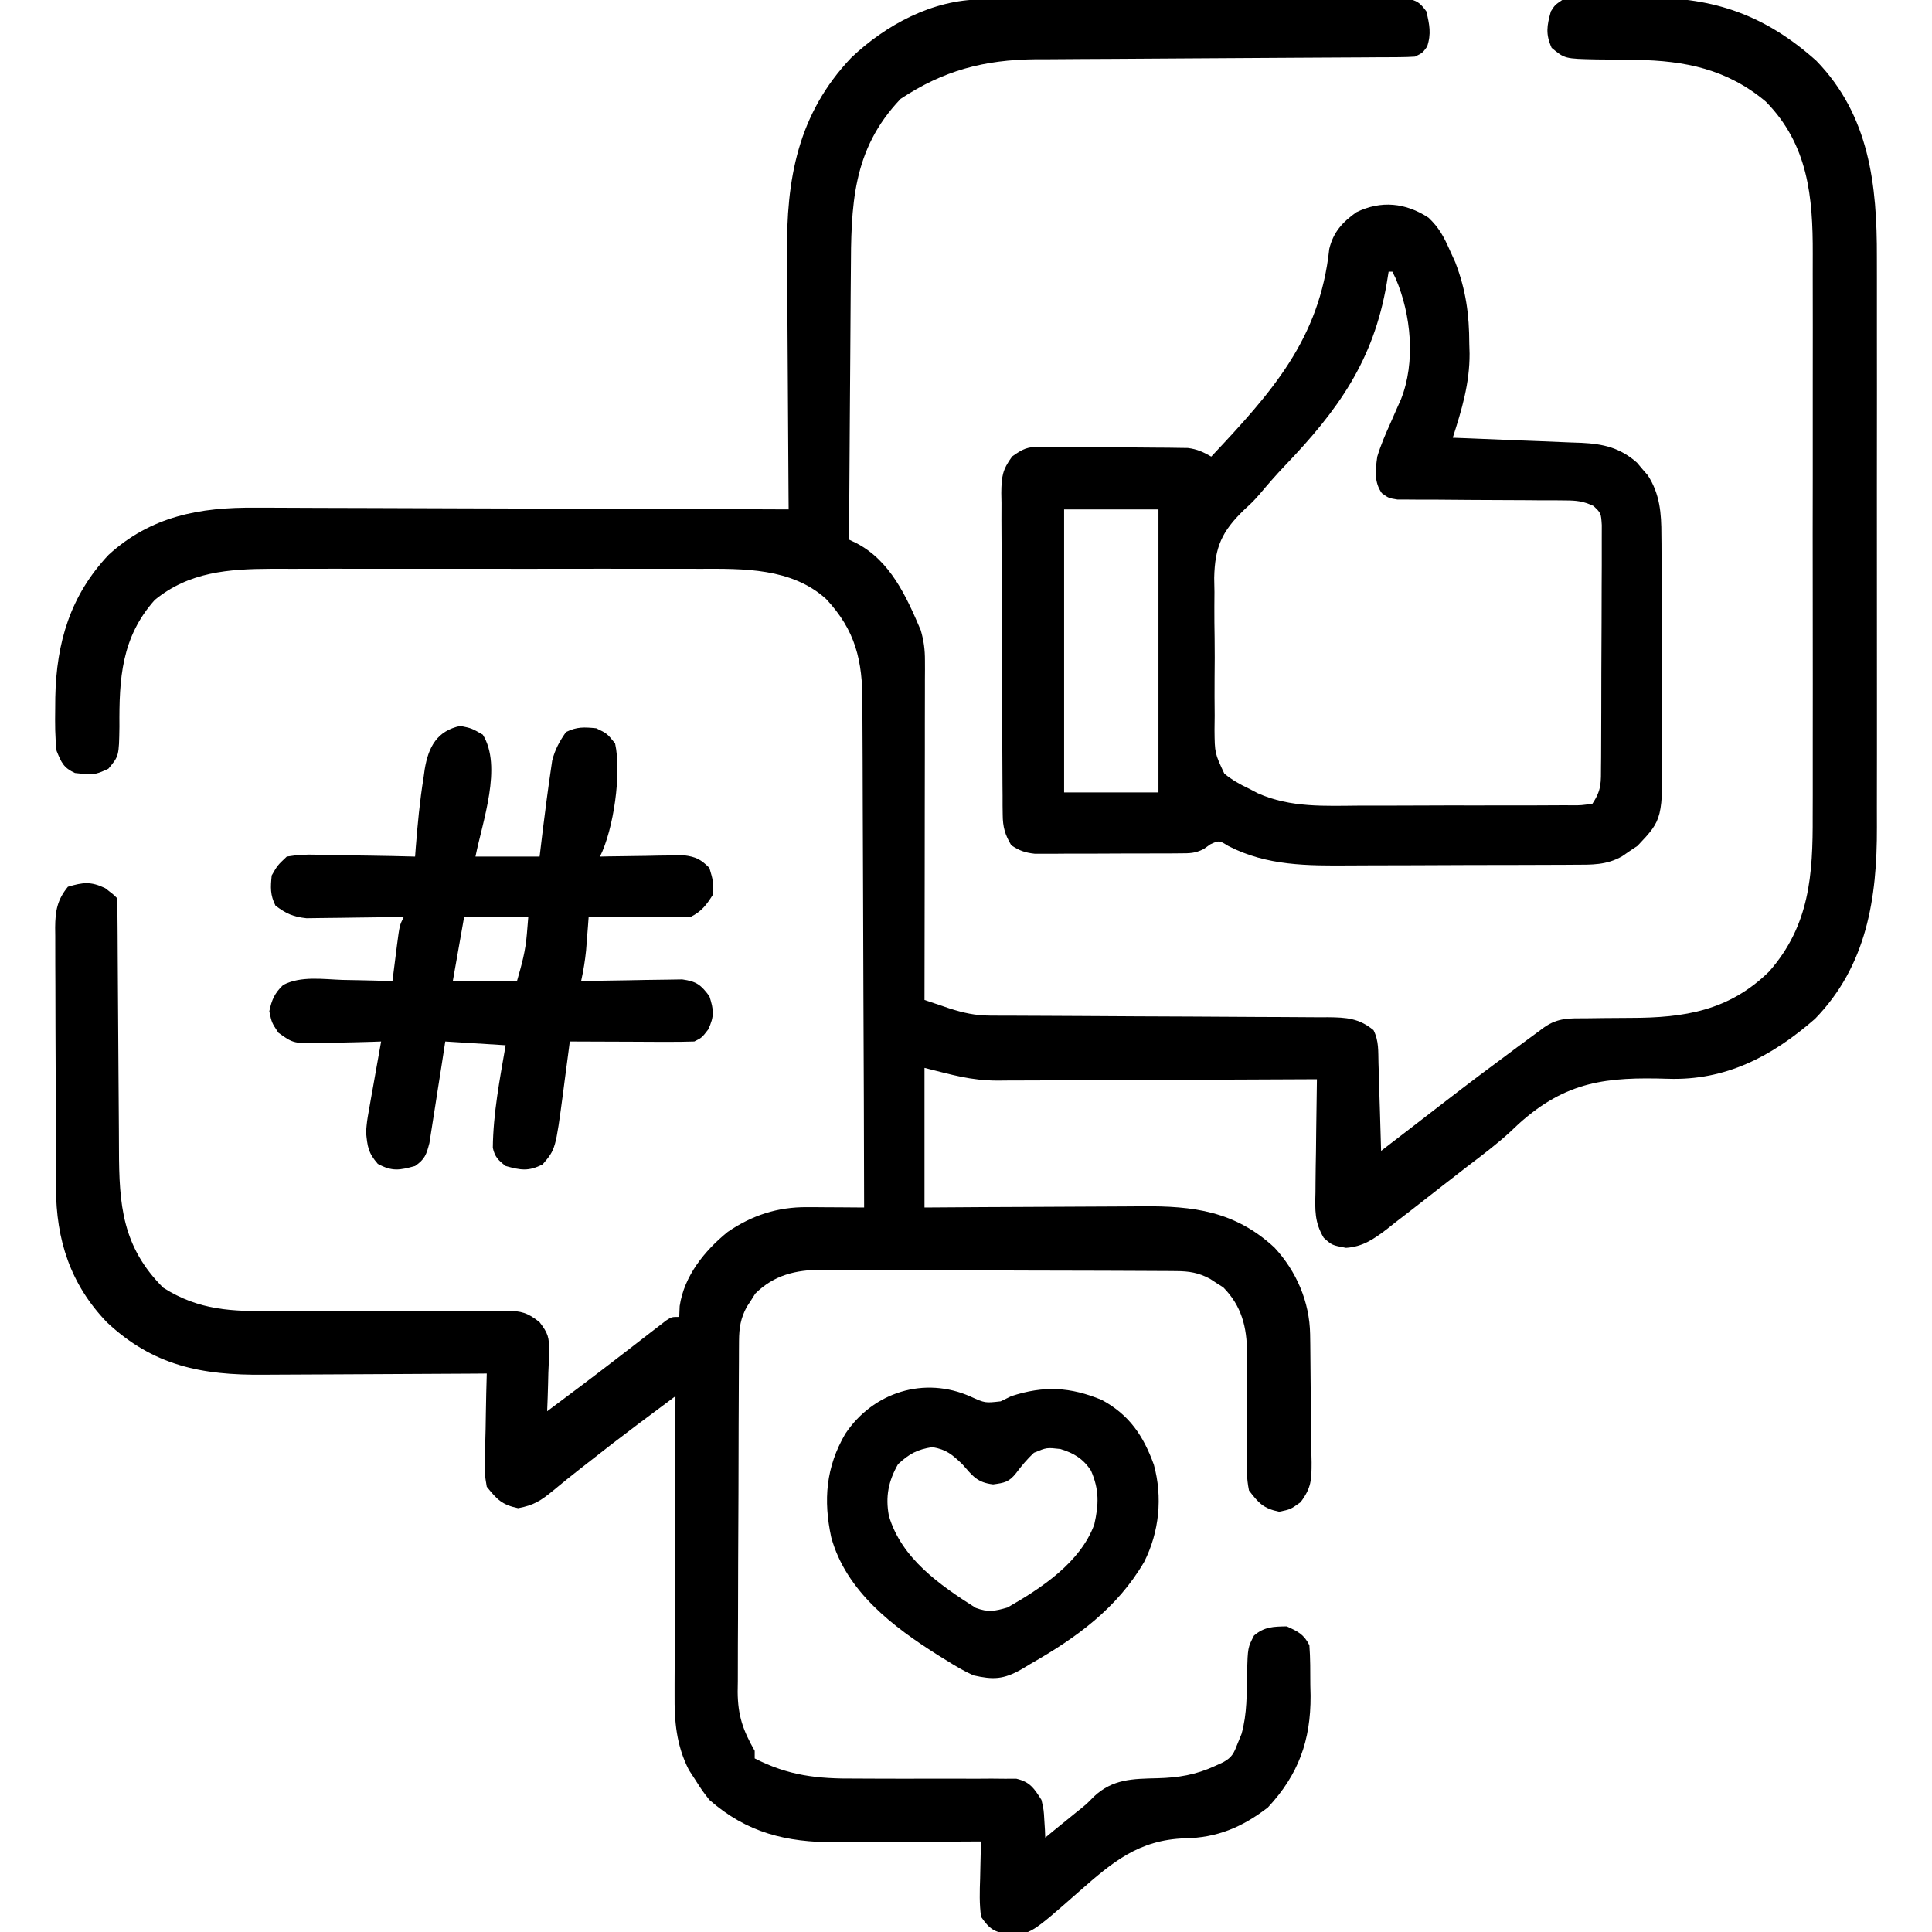 <svg width="60" height="60" viewBox="0 0 60 60" fill="none" xmlns="http://www.w3.org/2000/svg">
<g clip-path="url(#clip0_1491_14417)">
<path d="M30.471 -0.016C30.589 -0.017 30.708 -0.018 30.83 -0.018C30.959 -0.019 31.088 -0.019 31.221 -0.019C31.426 -0.02 31.426 -0.02 31.636 -0.021C32.088 -0.022 32.54 -0.023 32.992 -0.024C33.227 -0.024 33.461 -0.025 33.696 -0.025C34.349 -0.027 35.002 -0.028 35.655 -0.028C36.499 -0.029 37.344 -0.031 38.189 -0.034C38.842 -0.036 39.495 -0.038 40.148 -0.038C40.538 -0.038 40.928 -0.039 41.318 -0.041C41.753 -0.043 42.187 -0.043 42.622 -0.042C42.816 -0.043 42.816 -0.043 43.014 -0.045C43.133 -0.044 43.251 -0.044 43.372 -0.043C43.475 -0.043 43.578 -0.043 43.684 -0.044C44.005 0.01 44.105 0.092 44.297 0.352C44.393 0.76 44.456 1.049 44.319 1.45C44.18 1.641 44.18 1.641 43.945 1.758C43.778 1.769 43.61 1.774 43.442 1.775C43.336 1.776 43.23 1.776 43.121 1.777C43.005 1.778 42.888 1.778 42.769 1.778C42.646 1.779 42.524 1.78 42.398 1.781C42.131 1.782 41.864 1.784 41.598 1.785C41.175 1.787 40.752 1.789 40.33 1.792C39.127 1.801 37.925 1.808 36.722 1.814C35.987 1.817 35.252 1.822 34.517 1.828C34.238 1.83 33.959 1.831 33.679 1.832C33.286 1.834 32.893 1.836 32.5 1.84C32.386 1.84 32.272 1.84 32.155 1.84C30.559 1.856 29.308 2.186 27.971 3.069C26.456 4.655 26.431 6.393 26.424 8.461C26.422 8.701 26.42 8.941 26.418 9.18C26.413 9.808 26.409 10.435 26.406 11.063C26.402 11.705 26.397 12.347 26.392 12.988C26.382 14.245 26.374 15.501 26.367 16.758C26.44 16.793 26.513 16.828 26.588 16.864C27.649 17.411 28.149 18.524 28.594 19.57C28.689 19.893 28.726 20.178 28.725 20.514C28.725 20.654 28.725 20.654 28.726 20.797C28.725 20.898 28.725 20.999 28.724 21.104C28.724 21.211 28.724 21.319 28.724 21.429C28.724 21.784 28.723 22.139 28.722 22.494C28.722 22.741 28.722 22.987 28.722 23.233C28.721 23.881 28.72 24.53 28.719 25.178C28.718 25.839 28.717 26.5 28.717 27.162C28.715 28.459 28.713 29.757 28.711 31.055C28.877 31.111 29.043 31.167 29.209 31.223C29.301 31.254 29.394 31.286 29.489 31.318C29.916 31.454 30.286 31.538 30.736 31.54C30.885 31.541 30.885 31.541 31.037 31.542C31.199 31.542 31.199 31.542 31.365 31.542C31.479 31.543 31.594 31.543 31.712 31.544C31.961 31.545 32.209 31.546 32.458 31.547C32.852 31.548 33.245 31.55 33.639 31.553C34.757 31.56 35.876 31.567 36.995 31.57C37.679 31.573 38.364 31.577 39.048 31.582C39.309 31.584 39.57 31.585 39.831 31.585C40.195 31.586 40.56 31.589 40.925 31.592C41.033 31.591 41.14 31.591 41.252 31.591C41.813 31.598 42.203 31.621 42.656 31.992C42.826 32.332 42.799 32.639 42.81 33.019C42.813 33.096 42.815 33.174 42.818 33.254C42.826 33.502 42.833 33.751 42.839 33.999C42.844 34.167 42.849 34.336 42.855 34.504C42.867 34.917 42.879 35.329 42.891 35.742C42.992 35.664 43.093 35.587 43.197 35.506C43.393 35.356 43.589 35.205 43.784 35.055C44.116 34.8 44.446 34.545 44.776 34.289C45.554 33.687 46.34 33.097 47.131 32.512C47.279 32.403 47.279 32.403 47.429 32.292C47.521 32.224 47.613 32.157 47.708 32.087C47.79 32.026 47.872 31.966 47.957 31.903C48.387 31.601 48.757 31.625 49.265 31.624C49.444 31.622 49.623 31.62 49.803 31.617C50.084 31.614 50.364 31.611 50.646 31.611C52.311 31.609 53.7 31.39 54.943 30.17C56.202 28.739 56.303 27.164 56.295 25.34C56.296 25.132 56.297 24.924 56.297 24.716C56.299 24.154 56.298 23.593 56.297 23.031C56.296 22.441 56.297 21.851 56.298 21.261C56.298 20.27 56.297 19.28 56.296 18.29C56.294 17.147 56.294 16.005 56.297 14.863C56.298 13.879 56.298 12.895 56.297 11.912C56.297 11.325 56.297 10.739 56.298 10.153C56.299 9.601 56.298 9.05 56.296 8.499C56.296 8.297 56.296 8.096 56.297 7.894C56.303 6.11 56.154 4.491 54.84 3.156C53.637 2.146 52.332 1.883 50.809 1.859C50.678 1.856 50.546 1.854 50.41 1.852C50.136 1.848 49.862 1.846 49.588 1.845C48.595 1.824 48.595 1.824 48.188 1.486C47.995 1.057 48.039 0.8 48.164 0.352C48.289 0.155 48.289 0.155 48.516 1.5879e-05C48.832 -0.038 49.12 -0.055 49.437 -0.055C49.528 -0.056 49.62 -0.057 49.714 -0.058C49.909 -0.059 50.103 -0.059 50.298 -0.059C50.59 -0.059 50.881 -0.063 51.173 -0.069C53.251 -0.084 54.838 0.484 56.407 1.886C58.058 3.587 58.296 5.749 58.288 7.996C58.288 8.208 58.289 8.419 58.289 8.63C58.291 9.199 58.291 9.768 58.289 10.338C58.288 10.936 58.289 11.534 58.29 12.133C58.291 13.137 58.29 14.142 58.288 15.147C58.286 16.305 58.287 17.463 58.289 18.62C58.29 19.618 58.291 20.616 58.29 21.614C58.289 22.209 58.289 22.803 58.29 23.397C58.291 23.956 58.29 24.515 58.288 25.075C58.288 25.279 58.288 25.483 58.289 25.686C58.297 27.889 57.975 29.988 56.367 31.641C55.029 32.808 53.597 33.562 51.802 33.502C49.901 33.443 48.641 33.572 47.166 34.901C47.079 34.983 46.992 35.065 46.902 35.15C46.484 35.535 46.031 35.874 45.579 36.218C45.407 36.352 45.234 36.485 45.063 36.619C44.977 36.685 44.891 36.752 44.802 36.821C44.614 36.967 44.426 37.114 44.238 37.262C43.942 37.495 43.644 37.725 43.345 37.954C43.255 38.026 43.164 38.098 43.071 38.172C42.659 38.484 42.326 38.718 41.8 38.753C41.367 38.672 41.367 38.672 41.109 38.44C40.822 37.957 40.839 37.58 40.853 37.029C40.853 36.928 40.854 36.828 40.855 36.724C40.857 36.404 40.863 36.084 40.869 35.764C40.871 35.547 40.874 35.329 40.876 35.112C40.881 34.58 40.889 34.048 40.898 33.516C40.767 33.516 40.635 33.517 40.499 33.518C39.251 33.525 38.002 33.53 36.754 33.534C36.113 33.536 35.471 33.538 34.83 33.542C34.209 33.546 33.59 33.548 32.969 33.549C32.734 33.55 32.498 33.551 32.263 33.553C31.93 33.555 31.599 33.556 31.267 33.556C31.123 33.557 31.123 33.557 30.976 33.559C30.14 33.555 29.578 33.381 28.711 33.164C28.711 34.595 28.711 36.026 28.711 37.5C29.306 37.496 29.902 37.492 30.515 37.488C30.895 37.486 31.274 37.484 31.653 37.483C32.254 37.481 32.854 37.478 33.455 37.474C33.94 37.47 34.425 37.468 34.91 37.467C35.094 37.466 35.278 37.465 35.462 37.463C37.061 37.447 38.365 37.617 39.581 38.746C40.265 39.485 40.67 40.429 40.687 41.437C40.69 41.596 40.69 41.596 40.692 41.758C40.698 42.24 40.702 42.723 40.705 43.205C40.707 43.459 40.71 43.713 40.715 43.968C40.721 44.335 40.724 44.702 40.725 45.069C40.728 45.183 40.731 45.296 40.733 45.413C40.732 45.958 40.726 46.207 40.389 46.654C40.078 46.875 40.078 46.875 39.727 46.948C39.239 46.847 39.091 46.684 38.789 46.289C38.707 45.904 38.716 45.529 38.723 45.137C38.722 44.97 38.722 44.97 38.721 44.799C38.719 44.444 38.721 44.088 38.723 43.733C38.725 43.379 38.726 43.025 38.724 42.67C38.723 42.45 38.724 42.23 38.728 42.01C38.724 41.217 38.561 40.558 37.99 39.98C37.923 39.937 37.855 39.895 37.786 39.851C37.718 39.806 37.65 39.762 37.58 39.716C37.222 39.522 36.923 39.477 36.524 39.475C36.42 39.474 36.316 39.473 36.21 39.472C36.096 39.472 35.983 39.472 35.866 39.471C35.746 39.471 35.627 39.47 35.503 39.469C35.106 39.467 34.709 39.465 34.313 39.464C34.177 39.464 34.041 39.463 33.902 39.463C33.184 39.46 32.467 39.459 31.749 39.458C31.008 39.456 30.268 39.452 29.527 39.448C28.957 39.445 28.387 39.444 27.817 39.443C27.544 39.443 27.271 39.441 26.998 39.439C26.616 39.436 26.233 39.436 25.851 39.437C25.738 39.436 25.626 39.434 25.51 39.433C24.708 39.439 24.041 39.596 23.456 40.174C23.414 40.241 23.371 40.309 23.328 40.378C23.283 40.446 23.238 40.514 23.193 40.584C23 40.941 22.954 41.239 22.951 41.636C22.951 41.739 22.95 41.841 22.949 41.947C22.949 42.059 22.948 42.172 22.948 42.287C22.947 42.465 22.947 42.465 22.946 42.647C22.943 43.04 22.942 43.433 22.941 43.826C22.94 43.96 22.94 44.094 22.939 44.233C22.937 44.944 22.935 45.654 22.934 46.365C22.933 47.099 22.929 47.832 22.924 48.566C22.921 49.13 22.92 49.695 22.92 50.259C22.919 50.53 22.918 50.8 22.916 51.07C22.913 51.449 22.913 51.828 22.914 52.207C22.912 52.318 22.911 52.429 22.909 52.544C22.915 53.283 23.073 53.733 23.438 54.375C23.438 54.452 23.438 54.53 23.438 54.609C24.486 55.146 25.385 55.244 26.56 55.235C26.79 55.236 27.021 55.237 27.251 55.238C27.815 55.241 28.38 55.24 28.944 55.238C29.262 55.236 29.58 55.237 29.898 55.239C30.197 55.241 30.496 55.24 30.795 55.237C30.93 55.238 31.065 55.24 31.204 55.241C31.322 55.24 31.441 55.24 31.563 55.24C31.991 55.34 32.112 55.536 32.344 55.898C32.415 56.212 32.415 56.212 32.432 56.521C32.438 56.624 32.445 56.728 32.452 56.835C32.455 56.912 32.458 56.99 32.461 57.07C32.543 57.002 32.625 56.934 32.71 56.864C32.942 56.674 33.175 56.484 33.408 56.297C33.738 56.034 33.738 56.034 33.974 55.793C34.56 55.245 35.174 55.244 35.941 55.225C36.591 55.209 37.14 55.119 37.734 54.844C37.818 54.806 37.901 54.767 37.987 54.728C38.271 54.572 38.321 54.441 38.438 54.141C38.477 54.044 38.517 53.947 38.558 53.847C38.734 53.216 38.718 52.586 38.728 51.934C38.752 51.166 38.752 51.166 38.944 50.794C39.265 50.518 39.547 50.515 39.961 50.508C40.306 50.666 40.493 50.752 40.664 51.094C40.696 51.503 40.691 51.914 40.693 52.324C40.697 52.492 40.697 52.492 40.701 52.664C40.708 54.05 40.328 55.11 39.375 56.133C38.583 56.744 37.8 57.075 36.795 57.091C35.369 57.139 34.556 57.823 33.517 58.738C32.02 60.055 32.02 60.055 31.348 60.095C30.871 59.985 30.746 59.931 30.469 59.531C30.411 59.129 30.425 58.735 30.439 58.33C30.442 58.22 30.444 58.111 30.446 57.998C30.451 57.728 30.459 57.458 30.469 57.188C30.403 57.188 30.337 57.189 30.268 57.189C29.574 57.194 28.88 57.198 28.186 57.2C27.928 57.202 27.67 57.203 27.411 57.205C27.038 57.208 26.665 57.209 26.292 57.21C26.178 57.212 26.064 57.213 25.947 57.214C24.412 57.214 23.203 56.924 22.031 55.898C21.803 55.604 21.803 55.604 21.599 55.283C21.531 55.179 21.463 55.074 21.393 54.966C21.003 54.201 20.942 53.461 20.95 52.619C20.95 52.518 20.95 52.417 20.95 52.314C20.95 51.984 20.952 51.654 20.954 51.325C20.954 51.095 20.954 50.865 20.955 50.635C20.956 50.032 20.958 49.43 20.96 48.827C20.963 48.211 20.964 47.595 20.965 46.979C20.968 45.773 20.972 44.566 20.977 43.359C20.682 43.579 20.388 43.799 20.094 44.02C19.971 44.111 19.971 44.111 19.845 44.205C19.299 44.614 18.759 45.031 18.223 45.454C18.155 45.507 18.088 45.56 18.018 45.614C17.735 45.836 17.455 46.06 17.179 46.291C16.799 46.603 16.584 46.746 16.091 46.838C15.59 46.734 15.435 46.569 15.117 46.172C15.051 45.783 15.051 45.783 15.06 45.346C15.061 45.268 15.062 45.191 15.062 45.112C15.066 44.867 15.073 44.622 15.081 44.377C15.084 44.211 15.086 44.044 15.089 43.877C15.095 43.47 15.105 43.063 15.117 42.656C14.959 42.657 14.959 42.657 14.797 42.659C13.795 42.666 12.793 42.671 11.792 42.675C11.277 42.676 10.762 42.679 10.248 42.683C9.75 42.687 9.252 42.689 8.755 42.69C8.566 42.69 8.377 42.691 8.188 42.693C6.259 42.712 4.756 42.413 3.32 41.065C2.185 39.885 1.741 38.503 1.739 36.888C1.738 36.794 1.738 36.7 1.737 36.603C1.735 36.294 1.735 35.985 1.734 35.676C1.733 35.46 1.733 35.245 1.732 35.029C1.731 34.578 1.73 34.126 1.73 33.675C1.729 33.097 1.726 32.519 1.723 31.941C1.721 31.496 1.72 31.051 1.72 30.606C1.72 30.393 1.719 30.18 1.717 29.967C1.715 29.669 1.715 29.371 1.716 29.073C1.715 28.985 1.714 28.898 1.713 28.807C1.717 28.289 1.777 27.945 2.109 27.539C2.58 27.4 2.82 27.369 3.267 27.583C3.516 27.773 3.516 27.773 3.633 27.891C3.646 28.188 3.651 28.481 3.651 28.778C3.652 28.918 3.652 28.918 3.653 29.06C3.654 29.263 3.655 29.466 3.656 29.669C3.658 29.99 3.66 30.312 3.662 30.634C3.67 31.549 3.676 32.464 3.68 33.38C3.682 33.939 3.686 34.498 3.692 35.058C3.693 35.27 3.694 35.483 3.695 35.696C3.698 37.42 3.796 38.718 5.068 39.99C6.185 40.701 7.206 40.728 8.492 40.717C8.815 40.715 9.139 40.715 9.463 40.717C10.265 40.719 11.068 40.717 11.871 40.714C12.552 40.712 13.233 40.711 13.914 40.714C14.232 40.715 14.551 40.712 14.869 40.709C15.064 40.71 15.259 40.71 15.455 40.711C15.543 40.71 15.631 40.708 15.722 40.706C16.187 40.712 16.387 40.766 16.755 41.06C17.019 41.402 17.062 41.538 17.049 41.963C17.047 42.072 17.046 42.181 17.044 42.294C17.039 42.406 17.034 42.518 17.029 42.634C17.026 42.749 17.023 42.864 17.021 42.982C17.014 43.264 17.004 43.546 16.992 43.828C17.729 43.279 18.462 42.727 19.189 42.166C19.317 42.068 19.444 41.97 19.571 41.872C19.787 41.706 20.003 41.539 20.218 41.371C20.302 41.307 20.385 41.243 20.471 41.177C20.542 41.122 20.612 41.067 20.685 41.011C20.859 40.898 20.859 40.898 21.094 40.898C21.099 40.787 21.103 40.676 21.108 40.562C21.247 39.623 21.882 38.841 22.6 38.258C23.355 37.742 24.147 37.483 25.062 37.489C25.166 37.489 25.27 37.489 25.377 37.49C25.484 37.491 25.591 37.492 25.701 37.493C25.81 37.493 25.919 37.494 26.031 37.494C26.3 37.496 26.568 37.498 26.836 37.5C26.832 35.287 26.825 33.075 26.814 30.862C26.81 29.835 26.806 28.808 26.804 27.78C26.803 26.884 26.799 25.989 26.794 25.093C26.792 24.619 26.79 24.145 26.79 23.671C26.79 23.224 26.788 22.777 26.784 22.33C26.783 22.167 26.783 22.004 26.784 21.84C26.788 20.515 26.571 19.58 25.654 18.6C24.583 17.634 23.095 17.66 21.734 17.665C21.578 17.665 21.422 17.664 21.265 17.664C20.844 17.663 20.423 17.663 20.002 17.664C19.559 17.664 19.116 17.664 18.674 17.663C17.93 17.663 17.187 17.664 16.443 17.665C15.587 17.666 14.73 17.666 13.874 17.664C13.135 17.663 12.397 17.663 11.659 17.664C11.219 17.664 10.779 17.664 10.339 17.663C9.926 17.663 9.512 17.663 9.098 17.665C8.876 17.665 8.654 17.664 8.432 17.664C7.097 17.67 5.87 17.759 4.805 18.633C3.77 19.794 3.698 21.076 3.709 22.565C3.695 23.48 3.695 23.48 3.365 23.874C3.052 24.021 2.901 24.079 2.563 24.031C2.447 24.018 2.447 24.018 2.328 24.006C1.974 23.845 1.906 23.682 1.758 23.32C1.707 22.887 1.708 22.459 1.714 22.024C1.715 21.903 1.716 21.782 1.717 21.657C1.751 19.951 2.184 18.492 3.372 17.231C4.686 16.03 6.21 15.749 7.929 15.767C8.11 15.767 8.292 15.767 8.473 15.767C8.962 15.767 9.451 15.77 9.94 15.773C10.452 15.776 10.964 15.776 11.476 15.777C12.444 15.778 13.413 15.782 14.381 15.787C15.484 15.792 16.587 15.794 17.69 15.797C19.957 15.802 22.225 15.81 24.492 15.82C24.491 15.7 24.49 15.579 24.489 15.455C24.48 14.31 24.473 13.166 24.468 12.021C24.465 11.433 24.462 10.845 24.457 10.257C24.452 9.687 24.449 9.118 24.448 8.549C24.447 8.334 24.445 8.118 24.443 7.902C24.416 5.575 24.771 3.543 26.437 1.791C27.51 0.772 28.962 -0.011 30.471 -0.016Z" fill="black"/>
<path d="M44.365 6.761C44.693 7.073 44.839 7.351 45.022 7.764C45.108 7.953 45.108 7.953 45.196 8.146C45.525 9.007 45.629 9.764 45.63 10.679C45.633 10.778 45.636 10.877 45.639 10.98C45.643 11.903 45.397 12.723 45.117 13.594C45.259 13.599 45.401 13.604 45.547 13.61C46.075 13.63 46.603 13.652 47.131 13.675C47.36 13.684 47.588 13.693 47.816 13.701C48.145 13.714 48.474 13.728 48.802 13.742C48.954 13.748 48.954 13.748 49.11 13.752C49.791 13.786 50.311 13.902 50.839 14.369C50.894 14.434 50.949 14.5 51.006 14.568C51.062 14.633 51.118 14.697 51.176 14.764C51.55 15.345 51.597 15.942 51.596 16.616C51.597 16.705 51.598 16.793 51.599 16.885C51.601 17.177 51.602 17.468 51.602 17.76C51.603 17.964 51.603 18.168 51.604 18.372C51.606 18.799 51.606 19.226 51.606 19.654C51.606 20.199 51.609 20.744 51.613 21.29C51.616 21.711 51.616 22.132 51.616 22.554C51.616 22.755 51.617 22.956 51.619 23.156C51.638 25.439 51.638 25.439 50.855 26.268C50.777 26.32 50.699 26.372 50.618 26.426C50.539 26.48 50.46 26.535 50.379 26.591C49.892 26.871 49.428 26.854 48.883 26.855C48.79 26.855 48.696 26.856 48.599 26.857C48.288 26.858 47.977 26.859 47.666 26.86C47.45 26.86 47.233 26.861 47.016 26.862C46.561 26.863 46.105 26.864 45.65 26.864C45.069 26.865 44.489 26.867 43.909 26.871C43.46 26.873 43.012 26.874 42.563 26.874C42.349 26.874 42.136 26.875 41.922 26.877C40.605 26.886 39.344 26.893 38.145 26.272C37.861 26.096 37.861 26.096 37.588 26.221C37.486 26.293 37.486 26.293 37.383 26.367C37.11 26.504 36.949 26.5 36.645 26.501C36.541 26.502 36.437 26.503 36.33 26.504C36.217 26.504 36.105 26.504 35.989 26.504C35.873 26.504 35.757 26.505 35.638 26.505C35.393 26.506 35.148 26.506 34.903 26.506C34.529 26.506 34.154 26.509 33.779 26.511C33.542 26.511 33.304 26.511 33.066 26.511C32.954 26.512 32.842 26.513 32.726 26.514C32.621 26.514 32.517 26.513 32.409 26.513C32.271 26.513 32.271 26.513 32.13 26.513C31.833 26.48 31.655 26.417 31.406 26.25C31.21 25.924 31.142 25.68 31.14 25.302C31.139 25.207 31.137 25.113 31.136 25.015C31.136 24.913 31.136 24.81 31.136 24.705C31.135 24.596 31.134 24.487 31.133 24.375C31.13 24.015 31.129 23.655 31.128 23.295C31.127 23.045 31.126 22.795 31.125 22.545C31.123 22.02 31.122 21.496 31.122 20.971C31.121 20.299 31.117 19.628 31.112 18.956C31.108 18.439 31.107 17.922 31.107 17.406C31.107 17.158 31.105 16.91 31.103 16.662C31.1 16.316 31.1 15.97 31.102 15.623C31.1 15.521 31.098 15.418 31.096 15.313C31.102 14.808 31.127 14.592 31.435 14.174C31.771 13.936 31.908 13.873 32.312 13.875C32.418 13.874 32.525 13.874 32.634 13.873C32.748 13.875 32.861 13.877 32.978 13.88C33.096 13.88 33.213 13.88 33.334 13.881C33.583 13.882 33.831 13.884 34.079 13.888C34.459 13.894 34.84 13.895 35.22 13.896C35.461 13.898 35.703 13.9 35.944 13.902C36.058 13.902 36.171 13.903 36.288 13.904C36.395 13.906 36.501 13.908 36.61 13.909C36.703 13.911 36.796 13.912 36.891 13.913C37.176 13.949 37.37 14.038 37.617 14.18C39.492 12.184 40.982 10.54 41.282 7.728C41.411 7.203 41.689 6.903 42.122 6.592C42.887 6.218 43.651 6.293 44.365 6.761ZM43.125 8.437C43.105 8.559 43.085 8.681 43.065 8.806C42.656 11.206 41.551 12.744 39.893 14.473C39.625 14.756 39.369 15.049 39.118 15.348C38.906 15.586 38.906 15.586 38.643 15.828C37.947 16.5 37.729 16.98 37.708 17.945C37.711 18.09 37.713 18.236 37.716 18.386C37.715 18.538 37.714 18.691 37.713 18.848C37.712 19.17 37.715 19.491 37.721 19.812C37.727 20.222 37.725 20.631 37.72 21.042C37.716 21.436 37.72 21.829 37.723 22.224C37.721 22.37 37.72 22.517 37.718 22.667C37.725 23.39 37.725 23.39 38.023 24.026C38.268 24.226 38.503 24.358 38.789 24.492C38.879 24.539 38.969 24.587 39.062 24.635C40.08 25.09 41.154 25.027 42.246 25.019C42.454 25.019 42.662 25.019 42.87 25.02C43.303 25.02 43.735 25.018 44.168 25.016C44.723 25.012 45.278 25.013 45.834 25.014C46.261 25.015 46.689 25.014 47.117 25.012C47.322 25.012 47.527 25.012 47.731 25.012C48.017 25.013 48.301 25.011 48.586 25.008C48.671 25.009 48.756 25.009 48.843 25.01C49.102 25.01 49.102 25.01 49.453 24.961C49.744 24.525 49.718 24.3 49.721 23.779C49.722 23.695 49.723 23.611 49.724 23.524C49.726 23.246 49.727 22.968 49.727 22.69C49.728 22.497 49.728 22.304 49.729 22.111C49.731 21.706 49.731 21.302 49.731 20.897C49.731 20.378 49.734 19.859 49.738 19.34C49.741 18.941 49.741 18.543 49.741 18.144C49.741 17.953 49.742 17.761 49.744 17.57C49.746 17.302 49.746 17.035 49.744 16.768C49.745 16.616 49.745 16.463 49.745 16.307C49.721 15.934 49.721 15.934 49.487 15.713C49.173 15.564 48.959 15.542 48.612 15.541C48.491 15.54 48.37 15.539 48.246 15.537C48.051 15.538 48.051 15.538 47.852 15.538C47.719 15.537 47.585 15.536 47.447 15.534C46.874 15.529 46.302 15.528 45.729 15.526C45.312 15.524 44.894 15.52 44.476 15.516C44.281 15.517 44.281 15.517 44.082 15.517C43.901 15.516 43.901 15.516 43.717 15.514C43.611 15.514 43.505 15.513 43.395 15.513C43.125 15.469 43.125 15.469 42.915 15.317C42.667 14.968 42.715 14.584 42.773 14.18C42.88 13.824 43.023 13.492 43.176 13.154C43.252 12.982 43.328 12.809 43.403 12.636C43.453 12.524 43.453 12.524 43.505 12.409C43.969 11.249 43.825 9.771 43.345 8.649C43.311 8.579 43.277 8.51 43.242 8.437C43.203 8.437 43.165 8.437 43.125 8.437ZM33.047 15.82C33.047 18.721 33.047 21.621 33.047 24.609C34.014 24.609 34.98 24.609 35.977 24.609C35.977 21.709 35.977 18.809 35.977 15.82C35.01 15.82 34.043 15.82 33.047 15.82Z" fill="black"/>
<path d="M14.297 22.544C14.648 22.617 14.648 22.617 14.993 22.815C15.609 23.804 14.983 25.515 14.766 26.602C15.423 26.602 16.081 26.602 16.758 26.602C16.792 26.321 16.826 26.041 16.86 25.752C16.936 25.148 17.013 24.545 17.102 23.943C17.118 23.836 17.133 23.729 17.149 23.619C17.238 23.274 17.374 23.026 17.578 22.734C17.913 22.567 18.145 22.581 18.516 22.617C18.852 22.778 18.852 22.778 19.102 23.086C19.308 24.015 19.057 25.753 18.633 26.602C18.719 26.6 18.805 26.598 18.894 26.596C19.286 26.589 19.677 26.584 20.068 26.58C20.204 26.577 20.34 26.574 20.48 26.571C20.611 26.57 20.741 26.568 20.876 26.567C20.996 26.565 21.116 26.564 21.24 26.562C21.612 26.608 21.768 26.69 22.031 26.953C22.148 27.349 22.148 27.349 22.148 27.773C21.941 28.102 21.793 28.303 21.445 28.477C21.207 28.487 20.969 28.489 20.73 28.488C20.517 28.487 20.517 28.487 20.3 28.487C20.151 28.486 20.002 28.485 19.849 28.484C19.699 28.483 19.549 28.483 19.395 28.482C19.023 28.481 18.652 28.479 18.281 28.477C18.274 28.571 18.267 28.666 18.26 28.764C18.245 28.951 18.245 28.951 18.23 29.143C18.216 29.329 18.216 29.329 18.201 29.518C18.168 29.842 18.117 30.151 18.047 30.469C18.203 30.465 18.203 30.465 18.362 30.461C18.749 30.453 19.136 30.447 19.523 30.443C19.691 30.441 19.858 30.438 20.025 30.433C20.266 30.428 20.507 30.425 20.748 30.423C20.892 30.421 21.037 30.418 21.187 30.416C21.633 30.479 21.764 30.582 22.031 30.938C22.169 31.369 22.188 31.556 21.995 31.97C21.797 32.227 21.797 32.227 21.562 32.344C21.272 32.354 20.984 32.357 20.694 32.355C20.608 32.355 20.523 32.355 20.435 32.355C20.161 32.354 19.888 32.353 19.614 32.351C19.429 32.35 19.244 32.35 19.058 32.349C18.604 32.348 18.15 32.346 17.695 32.344C17.686 32.417 17.677 32.49 17.667 32.566C17.623 32.902 17.579 33.238 17.534 33.574C17.512 33.747 17.512 33.747 17.489 33.923C17.254 35.69 17.254 35.69 16.853 36.16C16.414 36.384 16.173 36.342 15.703 36.211C15.476 36.034 15.367 35.931 15.305 35.647C15.316 34.572 15.521 33.517 15.703 32.461C15.084 32.422 14.466 32.384 13.828 32.344C13.79 32.593 13.752 32.843 13.712 33.1C13.674 33.343 13.636 33.584 13.597 33.827C13.571 33.995 13.544 34.163 13.519 34.331C13.482 34.573 13.444 34.814 13.405 35.056C13.382 35.201 13.359 35.347 13.336 35.497C13.242 35.86 13.194 36 12.891 36.211C12.409 36.345 12.178 36.386 11.733 36.145C11.431 35.799 11.412 35.609 11.367 35.156C11.397 34.818 11.397 34.818 11.458 34.472C11.48 34.348 11.501 34.223 11.524 34.095C11.547 33.966 11.57 33.838 11.594 33.706C11.617 33.575 11.64 33.444 11.664 33.309C11.72 32.987 11.777 32.665 11.836 32.344C11.754 32.347 11.672 32.35 11.587 32.353C11.213 32.365 10.84 32.373 10.466 32.38C10.337 32.385 10.208 32.39 10.075 32.395C9.115 32.41 9.115 32.41 8.645 32.071C8.438 31.758 8.438 31.758 8.364 31.406C8.439 31.049 8.528 30.843 8.794 30.589C9.342 30.301 10.04 30.412 10.642 30.432C10.79 30.435 10.939 30.437 11.091 30.44C11.457 30.447 11.822 30.457 12.188 30.469C12.211 30.282 12.211 30.282 12.235 30.093C12.255 29.93 12.276 29.767 12.297 29.605C12.308 29.523 12.318 29.441 12.328 29.356C12.409 28.738 12.409 28.738 12.539 28.477C12.439 28.478 12.339 28.48 12.236 28.482C11.864 28.488 11.492 28.492 11.119 28.496C10.958 28.498 10.798 28.5 10.637 28.503C10.405 28.507 10.173 28.509 9.941 28.511C9.802 28.513 9.663 28.515 9.519 28.517C9.104 28.473 8.886 28.375 8.555 28.125C8.388 27.791 8.401 27.558 8.438 27.188C8.617 26.875 8.617 26.875 8.906 26.602C9.237 26.549 9.495 26.533 9.824 26.544C9.911 26.545 9.999 26.546 10.09 26.547C10.369 26.55 10.648 26.558 10.928 26.565C11.117 26.568 11.307 26.571 11.497 26.573C11.962 26.579 12.426 26.59 12.891 26.602C12.897 26.512 12.904 26.423 12.911 26.331C12.969 25.599 13.036 24.873 13.154 24.148C13.166 24.064 13.177 23.98 13.189 23.894C13.303 23.198 13.574 22.695 14.297 22.544ZM14.414 28.477C14.298 29.134 14.182 29.791 14.062 30.469C14.72 30.469 15.377 30.469 16.055 30.469C16.208 29.933 16.319 29.543 16.362 29.011C16.377 28.835 16.391 28.658 16.406 28.477C15.749 28.477 15.091 28.477 14.414 28.477Z" fill="black"/>
<path d="M30.146 43.374C30.592 43.575 30.592 43.575 31.077 43.52C31.24 43.441 31.24 43.441 31.406 43.359C32.421 43.027 33.238 43.071 34.219 43.477C35.072 43.94 35.508 44.587 35.834 45.487C36.111 46.495 36.003 47.576 35.533 48.507C34.688 49.952 33.428 50.862 31.992 51.68C31.901 51.735 31.81 51.79 31.716 51.846C31.164 52.158 30.844 52.169 30.234 52.031C29.932 51.897 29.657 51.731 29.377 51.555C29.301 51.508 29.224 51.461 29.145 51.412C27.732 50.522 26.277 49.42 25.815 47.743C25.566 46.585 25.649 45.564 26.25 44.531C27.115 43.233 28.708 42.729 30.146 43.374ZM27.891 45.469C27.591 45.994 27.494 46.478 27.605 47.073C27.991 48.395 29.186 49.226 30.302 49.934C30.688 50.077 30.895 50.037 31.289 49.922C32.342 49.32 33.551 48.525 33.984 47.344C34.125 46.722 34.14 46.267 33.884 45.676C33.644 45.305 33.348 45.126 32.93 45C32.507 44.952 32.507 44.952 32.109 45.117C31.899 45.315 31.727 45.52 31.554 45.751C31.336 46.027 31.192 46.052 30.842 46.099C30.342 46.04 30.211 45.84 29.883 45.469C29.563 45.166 29.389 45.016 28.953 44.941C28.476 45.019 28.25 45.142 27.891 45.469Z" fill="black"/>
</g>
<defs>
<clipPath id="clip0_1491_14417">
<rect width="60" height="60" fill="white"/>
</clipPath>
</defs>
</svg>
